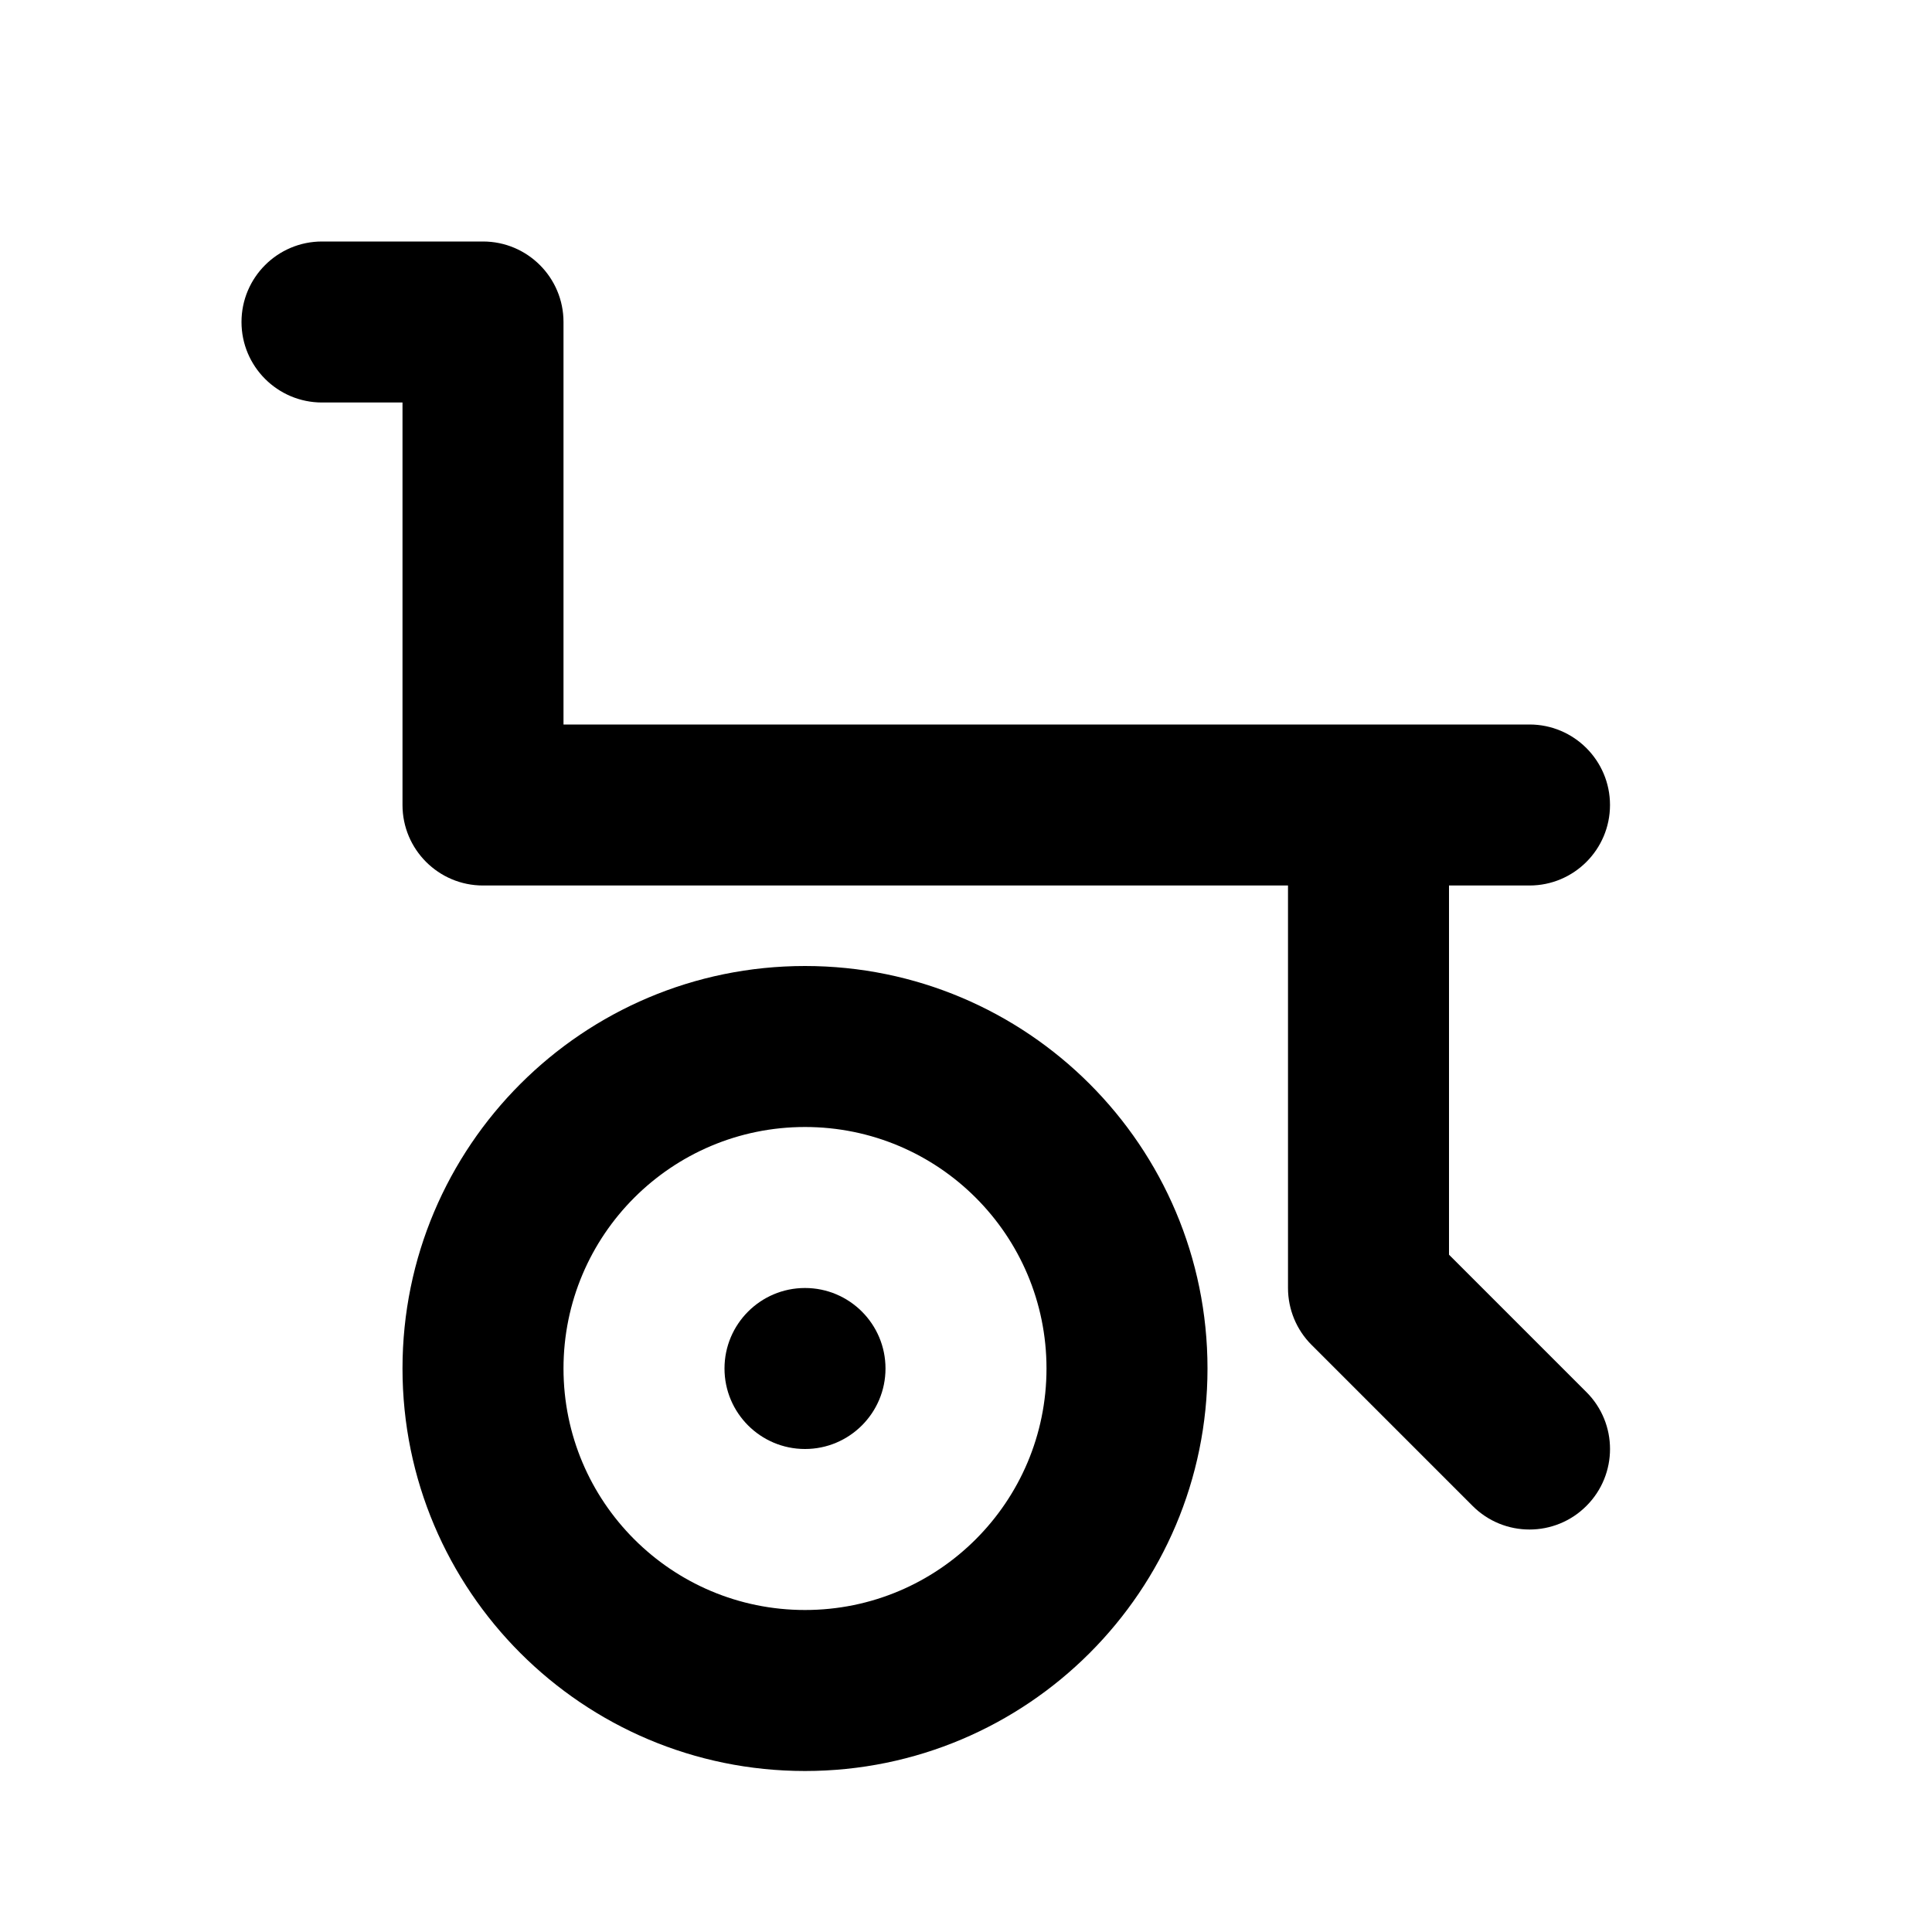 <svg width="24" height="24" viewBox="0 0 24 24" fill="none" xmlns="http://www.w3.org/2000/svg">
<path d="M4 3C3.448 3 3 3.448 3 4C3 4.552 3.448 5 4 5H5V10C5 10.552 5.448 11 6 11H16V16C16 16.265 16.105 16.52 16.293 16.707L18.293 18.707C18.683 19.098 19.317 19.098 19.707 18.707C20.098 18.317 20.098 17.683 19.707 17.293L18 15.586V11H19C19.552 11 20 10.552 20 10C20 9.448 19.552 9 19 9H7V4C7 3.448 6.552 3 6 3H4Z" fill="black"/>
<path d="M10 18C10.552 18 11 17.552 11 17C11 16.448 10.552 16 10 16C9.448 16 9 16.448 9 17C9 17.552 9.448 18 10 18Z" fill="black"/>
<path fill-rule="evenodd" clip-rule="evenodd" d="M15 17C15 19.761 12.761 22 10 22C7.239 22 5 19.761 5 17C5 14.239 7.239 12 10 12C12.761 12 15 14.239 15 17ZM13 17C13 18.657 11.657 20 10 20C8.343 20 7 18.657 7 17C7 15.343 8.343 14 10 14C11.657 14 13 15.343 13 17Z" fill="black"/>
</svg>
